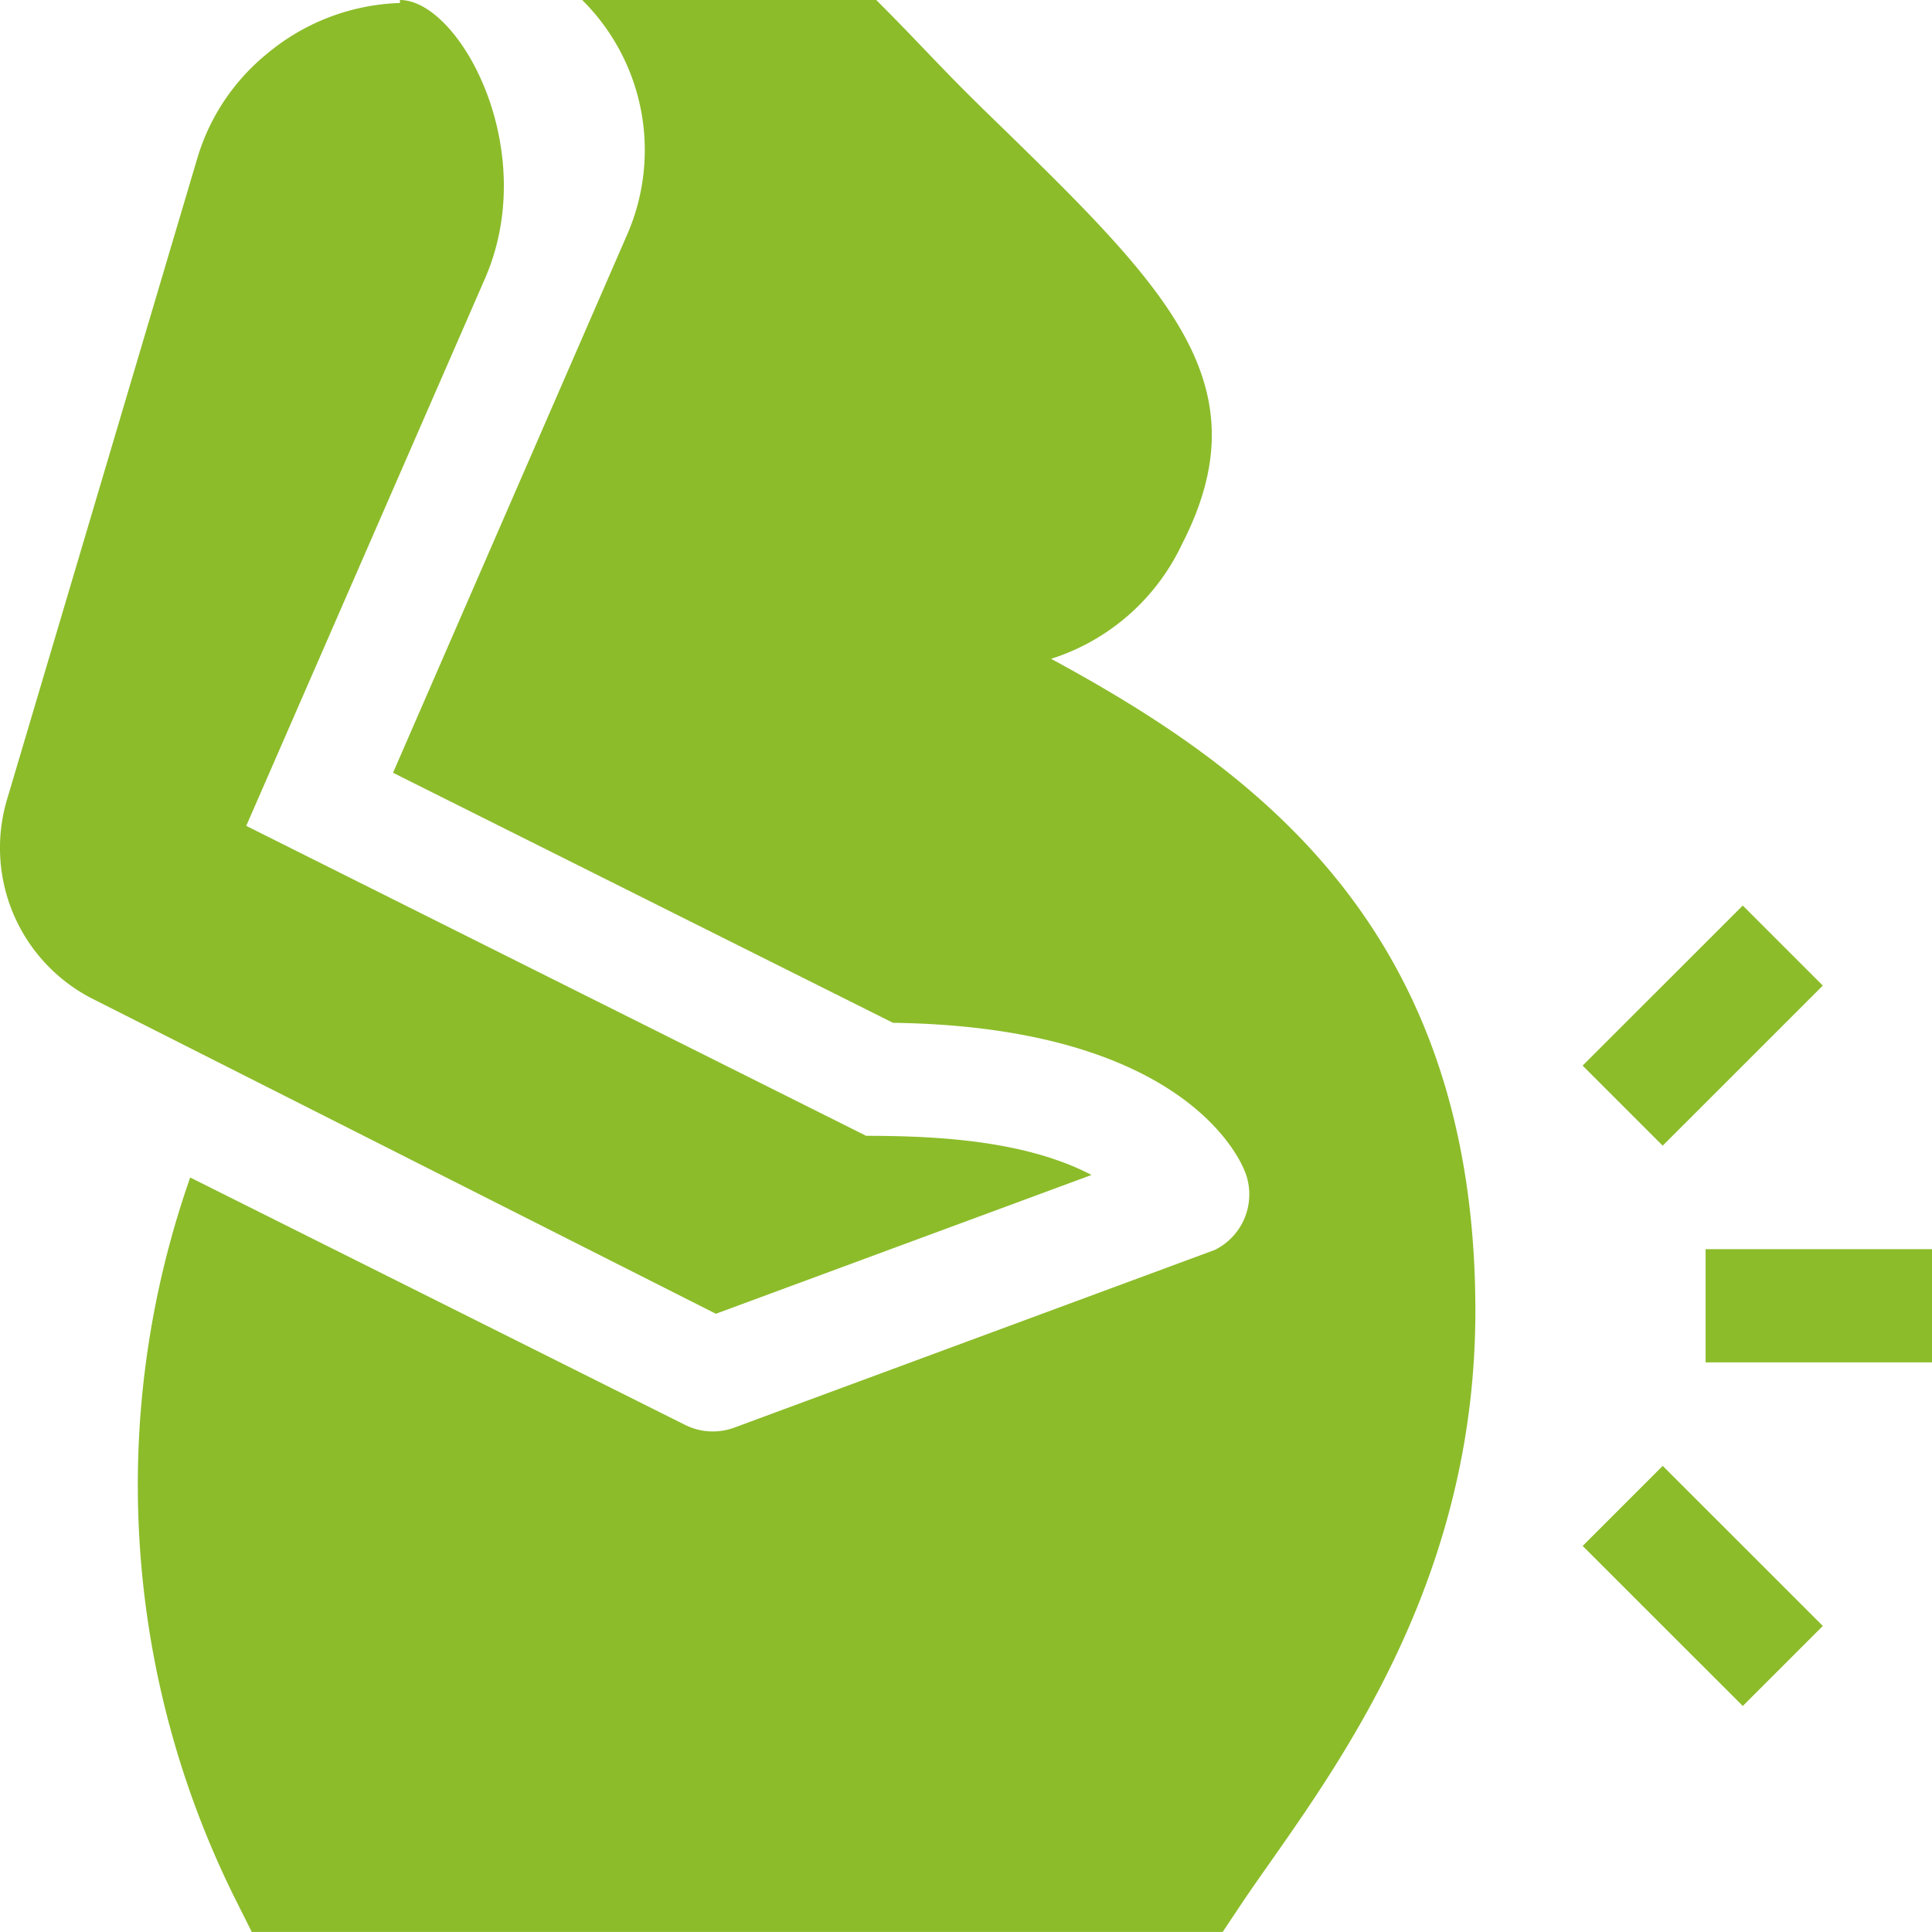 <?xml version="1.0" encoding="UTF-8"?>
<svg xmlns="http://www.w3.org/2000/svg" width="60" height="60" viewBox="0 0 60 60">
  <g id="Group_26448" data-name="Group 26448" transform="translate(-0.501 0)">
    <path id="Path_12791" data-name="Path 12791" d="M452.5,331.047h7.031v3.516H452.5Zm0,0" transform="translate(-399.03 -292.253)" fill="#8cbc2a"></path>
    <path id="Path_12792" data-name="Path 12792" d="M427.38,242.466l-2.486-2.485-4.973,4.971,2.486,2.486Zm0,0" transform="translate(-370.27 -211.858)" fill="#8cbc2a"></path>
    <path id="Path_12793" data-name="Path 12793" d="M419.922,390.955l4.973,4.971,2.486-2.486-4.973-4.971Zm0,0" transform="translate(-370.27 -342.945)" fill="#8cbc2a"></path>
    <path id="Path_12794" data-name="Path 12794" d="M65.382,20.461A6.757,6.757,0,0,0,69.447,16.9c2.566-5-.456-7.945-5.946-13.287C61.9,2.057,61.408,1.457,59.951,0H50.818a6.56,6.56,0,0,1,1.416,7.245L44.945,24l15.527,7.765c8.988.124,10.768,4.185,10.943,4.655a1.923,1.923,0,0,1-.973,2.41l-.007,0L55.543,44.337a1.926,1.926,0,0,1-1.527-.084L38.646,36.569a28.831,28.831,0,0,0,1.426,22.46l.486.971H70.71l.522-.783c.309-.464.652-.951,1.016-1.469,2.513-3.577,6.31-9.1,6.31-17.036,0-11.79-6.726-16.758-13.177-20.251Zm0,0" transform="translate(-32.238 -0.001)" fill="#8cbc2a"></path>
    <path id="Path_12795" data-name="Path 12795" d="M22.733,40.8,34.4,36.489c-2.028-1.057-4.72-1.215-7-1.215L8.148,25.648,15.561,8.654C17.313,4.636,14.764,0,12.922,0V.093A6.762,6.762,0,0,0,8.8,1.664v0A6.609,6.609,0,0,0,6.633,4.9L.728,24.8a5.259,5.259,0,0,0,2.69,6.24Zm0,0" transform="translate(0)" fill="#8cbc2a"></path>
  </g>
</svg>
